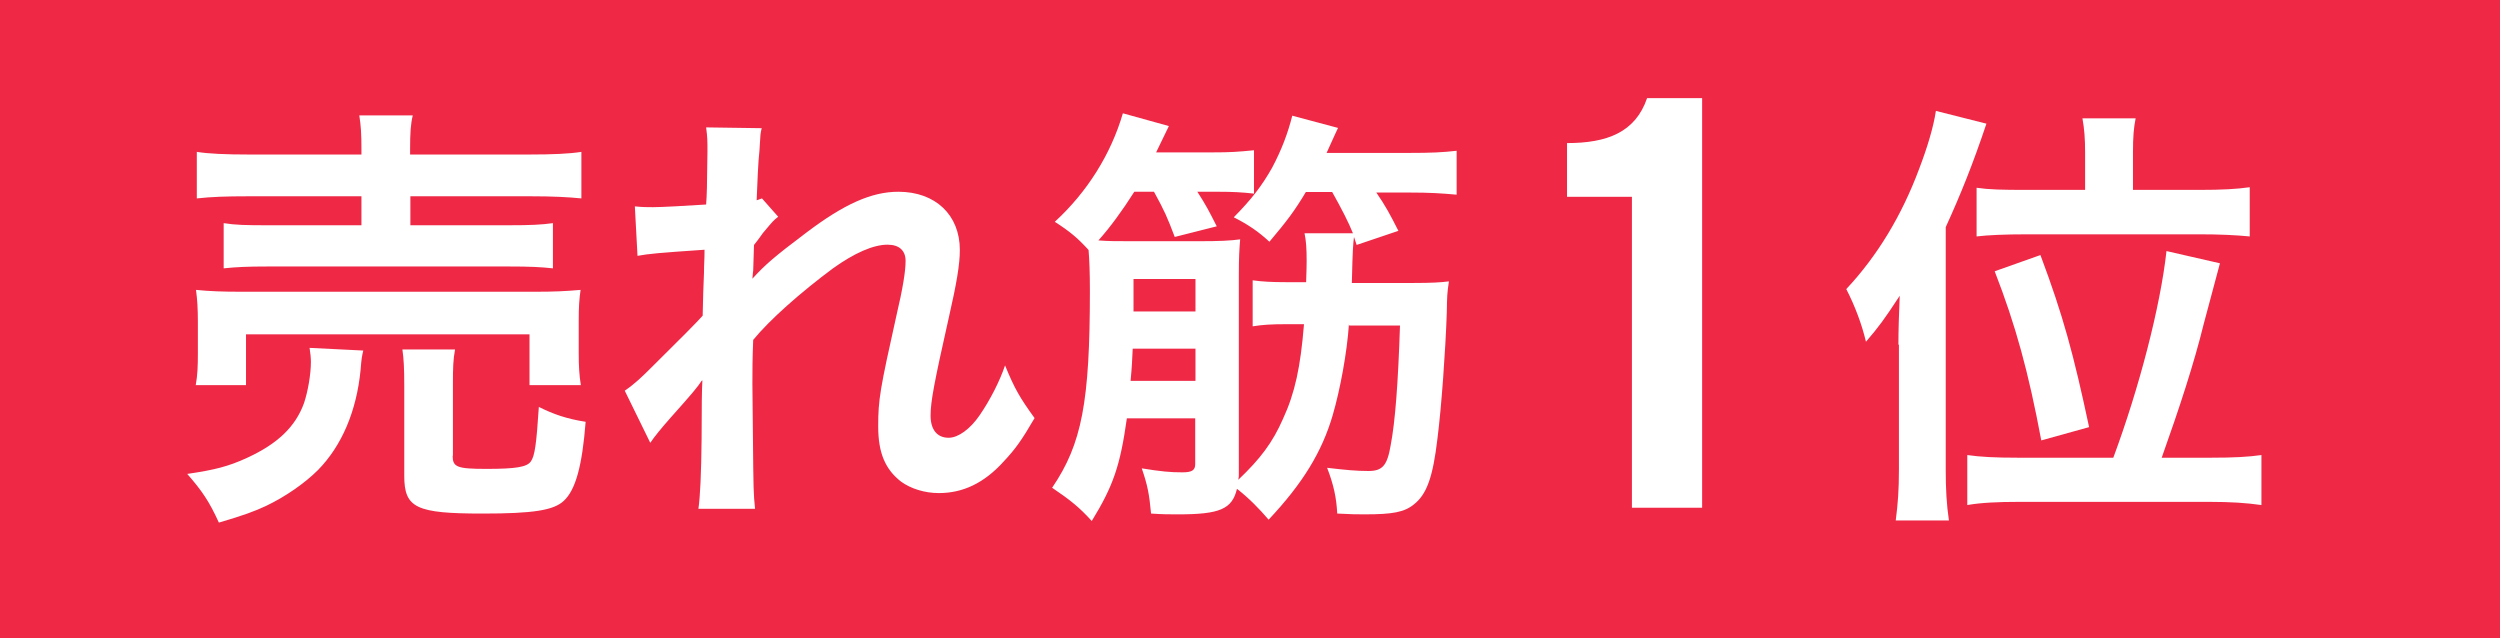 <?xml version="1.0" encoding="UTF-8"?>
<svg id="_レイヤー_2" data-name="レイヤー 2" xmlns="http://www.w3.org/2000/svg" width="94" height="24" viewBox="0 0 94 24">
  <defs>
    <style>
      .cls-1 {
        fill: #ef2846;
      }

      .cls-2 {
        fill: #fff;
      }
    </style>
  </defs>
  <g id="_レイヤー_7" data-name="レイヤー 7">
    <g>
      <g>
        <rect class="cls-1" width="94" height="24"/>
        <g>
          <path class="cls-2" d="M13.66,13.18c-.05,.2-.07,.31-.1,.71-.15,1.57-.71,2.87-1.6,3.78-.51,.51-1.24,1.01-1.95,1.35-.45,.21-.86,.36-1.78,.63-.36-.79-.63-1.19-1.19-1.83,1.02-.15,1.55-.28,2.26-.61,1.15-.53,1.81-1.17,2.13-2.05,.15-.45,.26-1.09,.26-1.55,0-.15-.02-.35-.05-.53l2.01,.1Zm-6.3,1.3c.07-.38,.08-.74,.08-1.19v-1.17c0-.51-.02-.84-.07-1.22,.51,.05,.96,.07,1.77,.07h10.91c.79,0,1.2-.02,1.78-.07-.05,.35-.07,.63-.07,1.17v1.2c0,.5,.02,.84,.08,1.21h-1.93v-1.91H9.25v1.91h-1.9ZM13.59,5.61c0-.59-.02-.88-.08-1.27h2.01c-.08,.33-.1,.66-.1,1.27v.2h4.46c.91,0,1.55-.03,1.98-.1v1.75c-.51-.05-1.07-.08-1.93-.08h-4.5v1.09h3.68c.84,0,1.25-.02,1.68-.08v1.7c-.46-.05-.86-.07-1.68-.07H10.08c-.78,0-1.19,.02-1.67,.07v-1.7c.43,.07,.84,.08,1.67,.08h3.51v-1.09h-4.24c-.87,0-1.39,.02-1.95,.08v-1.75c.43,.07,1.07,.1,2,.1h4.19v-.2Zm3.43,11.52c0,.43,.15,.5,1.27,.5s1.52-.07,1.67-.28c.15-.21,.21-.66,.3-2.05,.56,.28,1.06,.45,1.76,.56-.13,1.67-.38,2.56-.82,2.97-.38,.36-1.16,.48-3.05,.48-2.51,0-2.95-.21-2.95-1.42v-3.38c0-.68-.02-1.02-.07-1.37h1.98c-.07,.38-.08,.68-.08,1.29v2.71Z"/>
          <path class="cls-2" d="M28.29,10.48c.48-.53,.83-.83,2.01-1.72,1.44-1.09,2.47-1.55,3.48-1.55,1.39,0,2.31,.87,2.31,2.19,0,.54-.12,1.25-.41,2.52-.56,2.49-.69,3.18-.69,3.71s.25,.83,.68,.83c.36,0,.81-.33,1.16-.84,.4-.58,.76-1.29,.96-1.88,.36,.88,.56,1.22,1.11,1.98-.5,.86-.73,1.17-1.16,1.63-.73,.81-1.53,1.19-2.44,1.19-.54,0-1.06-.17-1.42-.43-.59-.46-.86-1.07-.86-2.08s.07-1.4,.68-4.14c.25-1.06,.35-1.7,.35-2.08s-.23-.61-.68-.61c-.53,0-1.24,.31-2.05,.89-1.2,.89-2.38,1.93-3,2.69-.03,.74-.03,1.21-.03,1.67q0,.13,.02,1.96c.02,2.06,.02,2.11,.08,2.72h-2.13q.1-.68,.12-2.62,0-1.77,.03-2.21l-.03,.02c-.15,.23-.33,.45-1.17,1.39-.36,.41-.59,.69-.76,.94l-.96-1.96c.38-.26,.64-.51,1.07-.94q1.55-1.53,1.86-1.88c.02-.79,.02-.97,.05-1.62,0-.38,.02-.41,.02-.86-1.75,.12-2.08,.15-2.52,.23l-.1-1.86c.3,.03,.45,.03,.68,.03,.31,0,1.22-.05,2-.1q.02-.25,.03-.63c0-.46,.02-.97,.02-1.35,0-.43,0-.54-.05-.92l2.09,.03c-.05,.2-.05,.23-.07,.61,0,.08-.02,.3-.05,.63-.02,.33-.03,.46-.07,1.47,.02,0,.08-.03,.2-.07l.61,.69c-.17,.13-.23,.2-.48,.5q-.08,.08-.23,.3c-.07,.1-.1,.13-.2,.26l-.03,.97s-.02,.1-.03,.3h.02Z"/>
          <path class="cls-2" d="M50.72,12.19c-.07,1.06-.33,2.46-.61,3.42-.4,1.37-1.12,2.56-2.41,3.93-.35-.41-.74-.81-1.19-1.16-.18,.76-.64,.96-2.21,.96-.35,0-.58,0-1.02-.03-.07-.74-.13-1.06-.35-1.7,.74,.12,1.07,.15,1.53,.15,.36,0,.48-.08,.48-.31v-1.72h-2.57c-.25,1.78-.51,2.54-1.32,3.86-.46-.51-.81-.79-1.49-1.25,1.12-1.65,1.42-3.22,1.42-7.42,0-.66-.02-1.17-.05-1.52-.4-.44-.68-.68-1.27-1.06,1.22-1.12,2.11-2.54,2.56-4.08l1.73,.48-.48,.99h2.1c.71,0,.96-.02,1.58-.08v1.63c-.46-.05-.78-.07-1.37-.07h-.76c.33,.51,.43,.71,.73,1.3l-1.58,.4c-.28-.74-.38-.97-.78-1.7h-.74c-.45,.71-.91,1.34-1.35,1.83,.4,.03,.63,.03,1.29,.03h2.47c.79,0,1.21-.02,1.57-.07-.03,.36-.05,.66-.05,1.35v7.48c0,.07,0,.12-.02,.21,.83-.79,1.29-1.4,1.68-2.29,.45-.97,.66-1.95,.79-3.56h-.66c-.58,0-.89,.02-1.27,.08v-1.73c.36,.05,.71,.07,1.27,.07h.74q.02-.54,.02-.79c0-.48-.02-.76-.08-1.05h1.82c-.15-.38-.43-.93-.78-1.55h-.99c-.41,.69-.71,1.09-1.37,1.87-.41-.38-.79-.64-1.34-.92,.68-.69,1.06-1.19,1.44-1.86,.36-.68,.59-1.29,.76-1.96l1.72,.46s-.17,.36-.43,.94h3.09c.87,0,1.25-.02,1.8-.08v1.65c-.58-.05-.97-.08-1.8-.08h-1.22c.35,.51,.51,.81,.83,1.44l-1.57,.53c-.05-.15-.07-.2-.1-.3-.03,.28-.05,.38-.08,1.73h2.33c.66,0,1.01-.02,1.32-.06-.07,.46-.07,.58-.08,1.17-.05,1.45-.2,3.55-.35,4.73-.17,1.45-.4,2.1-.88,2.48-.36,.3-.81,.38-1.85,.38-.3,0-.51,0-1.04-.03-.03-.59-.13-1.07-.38-1.72,.69,.08,1.09,.12,1.55,.12,.53,0,.71-.2,.84-.97,.17-.89,.28-2.33,.35-4.5h-1.91Zm-8.13,.92c-.02,.43-.03,.69-.08,1.21h2.44v-1.21h-2.36Zm2.36-2.62h-2.33v1.22h2.33v-1.22Z"/>
          <path class="cls-2" d="M71.38,12.97c0-.54,.02-1.15,.05-1.85-.58,.89-.79,1.17-1.27,1.73-.15-.64-.41-1.34-.74-1.98,1.16-1.24,2.08-2.75,2.74-4.52,.31-.81,.54-1.58,.63-2.18l1.9,.48c-.51,1.52-.96,2.64-1.53,3.89v9.12c0,.73,.03,1.29,.12,1.91h-2c.08-.64,.12-1.11,.12-1.93v-4.69Zm8.08,4.24c.97-2.61,1.77-5.68,2-7.77l2.01,.46q-.23,.84-.61,2.28c-.36,1.47-.91,3.15-1.58,5.03h1.85c.86,0,1.4-.03,1.9-.1v1.88c-.56-.08-1.14-.12-1.96-.12h-7.14c-.81,0-1.45,.03-1.96,.12v-1.88c.49,.07,1.04,.1,1.91,.1h3.6Zm-1.06-11.47c0-.54-.03-.89-.1-1.29h2c-.07,.35-.1,.68-.1,1.29v1.4h2.51c.83,0,1.39-.03,1.88-.1v1.85c-.53-.05-1.12-.08-1.9-.08h-6.42c-.91,0-1.53,.03-1.95,.08v-1.83c.48,.07,.94,.08,1.9,.08h2.18v-1.4Zm-1.65,10.81c-.48-2.56-.96-4.32-1.75-6.35l1.72-.61c.86,2.29,1.25,3.75,1.83,6.47l-1.8,.5Z"/>
        </g>
      </g>
      <path class="cls-2" d="M61.36,7.4h-2.44v-2.02c1.5,0,2.57-.4,3.01-1.69h2.07v15.4h-2.64V7.4Z"/>
    </g>
  </g>
</svg>